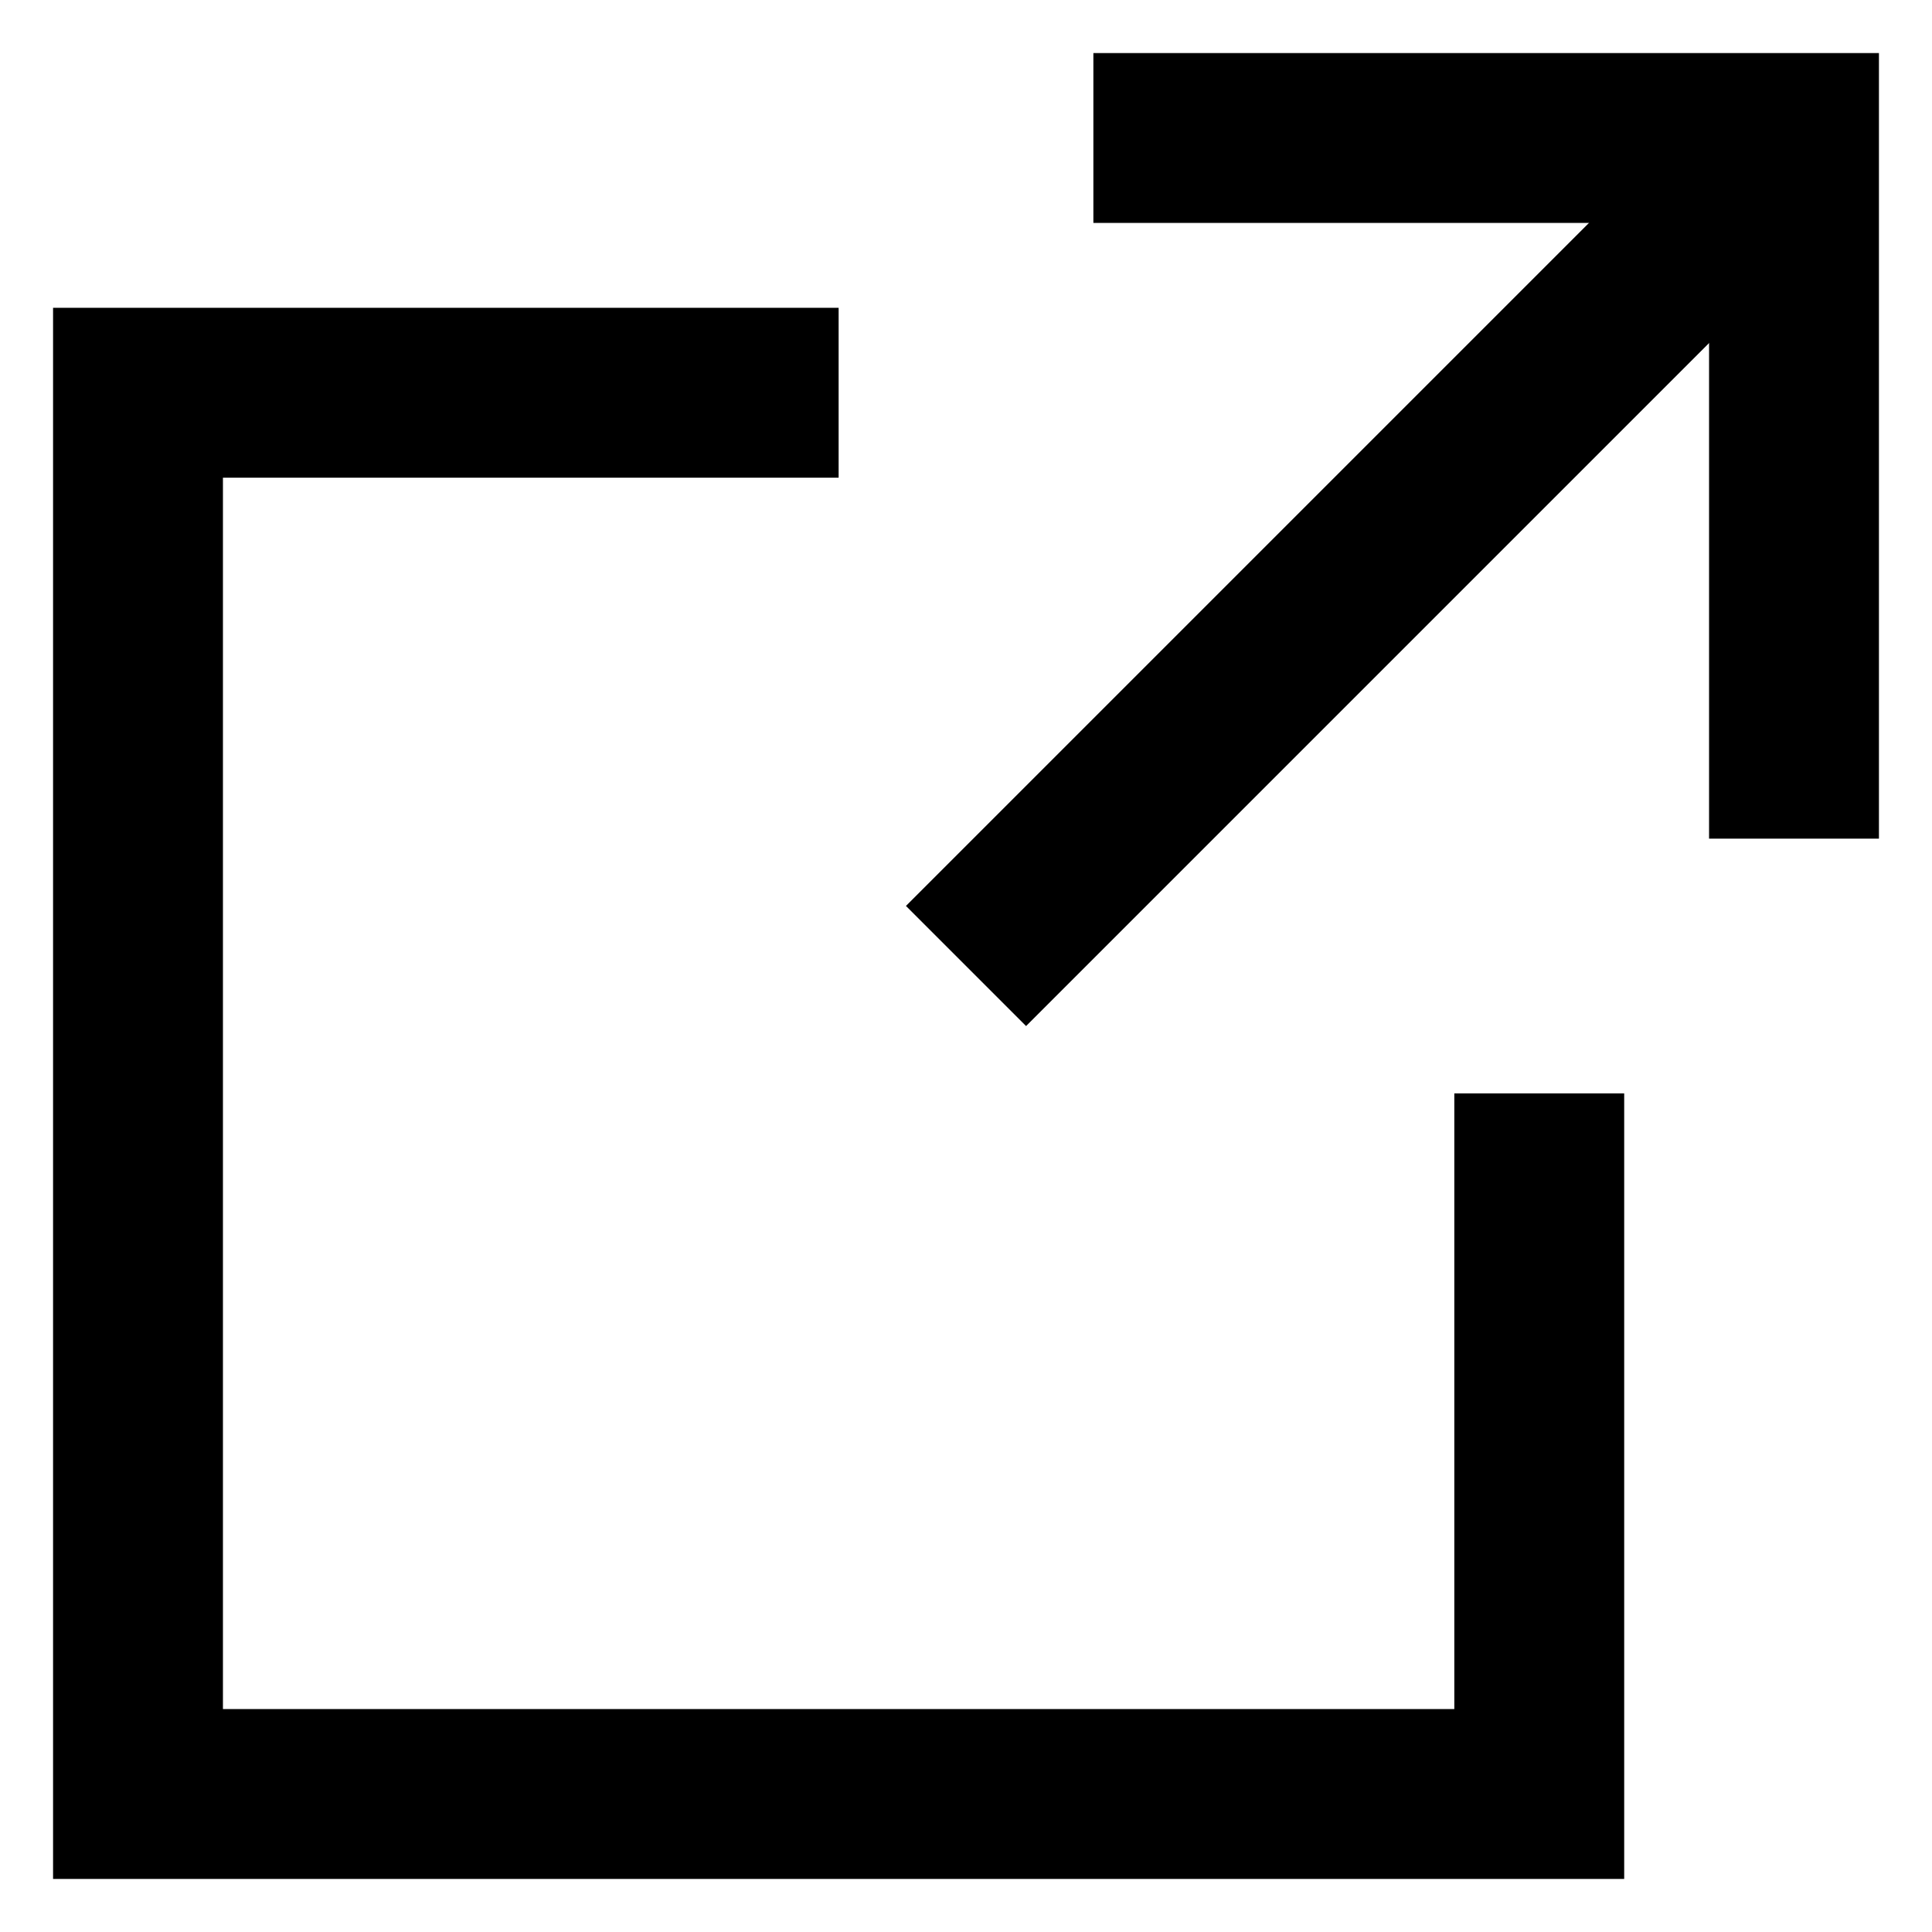 <svg width="14" height="14" viewBox="0 0 14 14" fill="none" xmlns="http://www.w3.org/2000/svg">
<path d="M7.923 1H13C13 1 13 4.274 13 6.077" stroke="black" stroke-width="1.231"/>
<path d="M6.077 2.846H1V13H11.154V7.923" stroke="black" stroke-width="1.231"/>
<path d="M7 7L13 1" stroke="black" stroke-width="1.231"/>
</svg>
